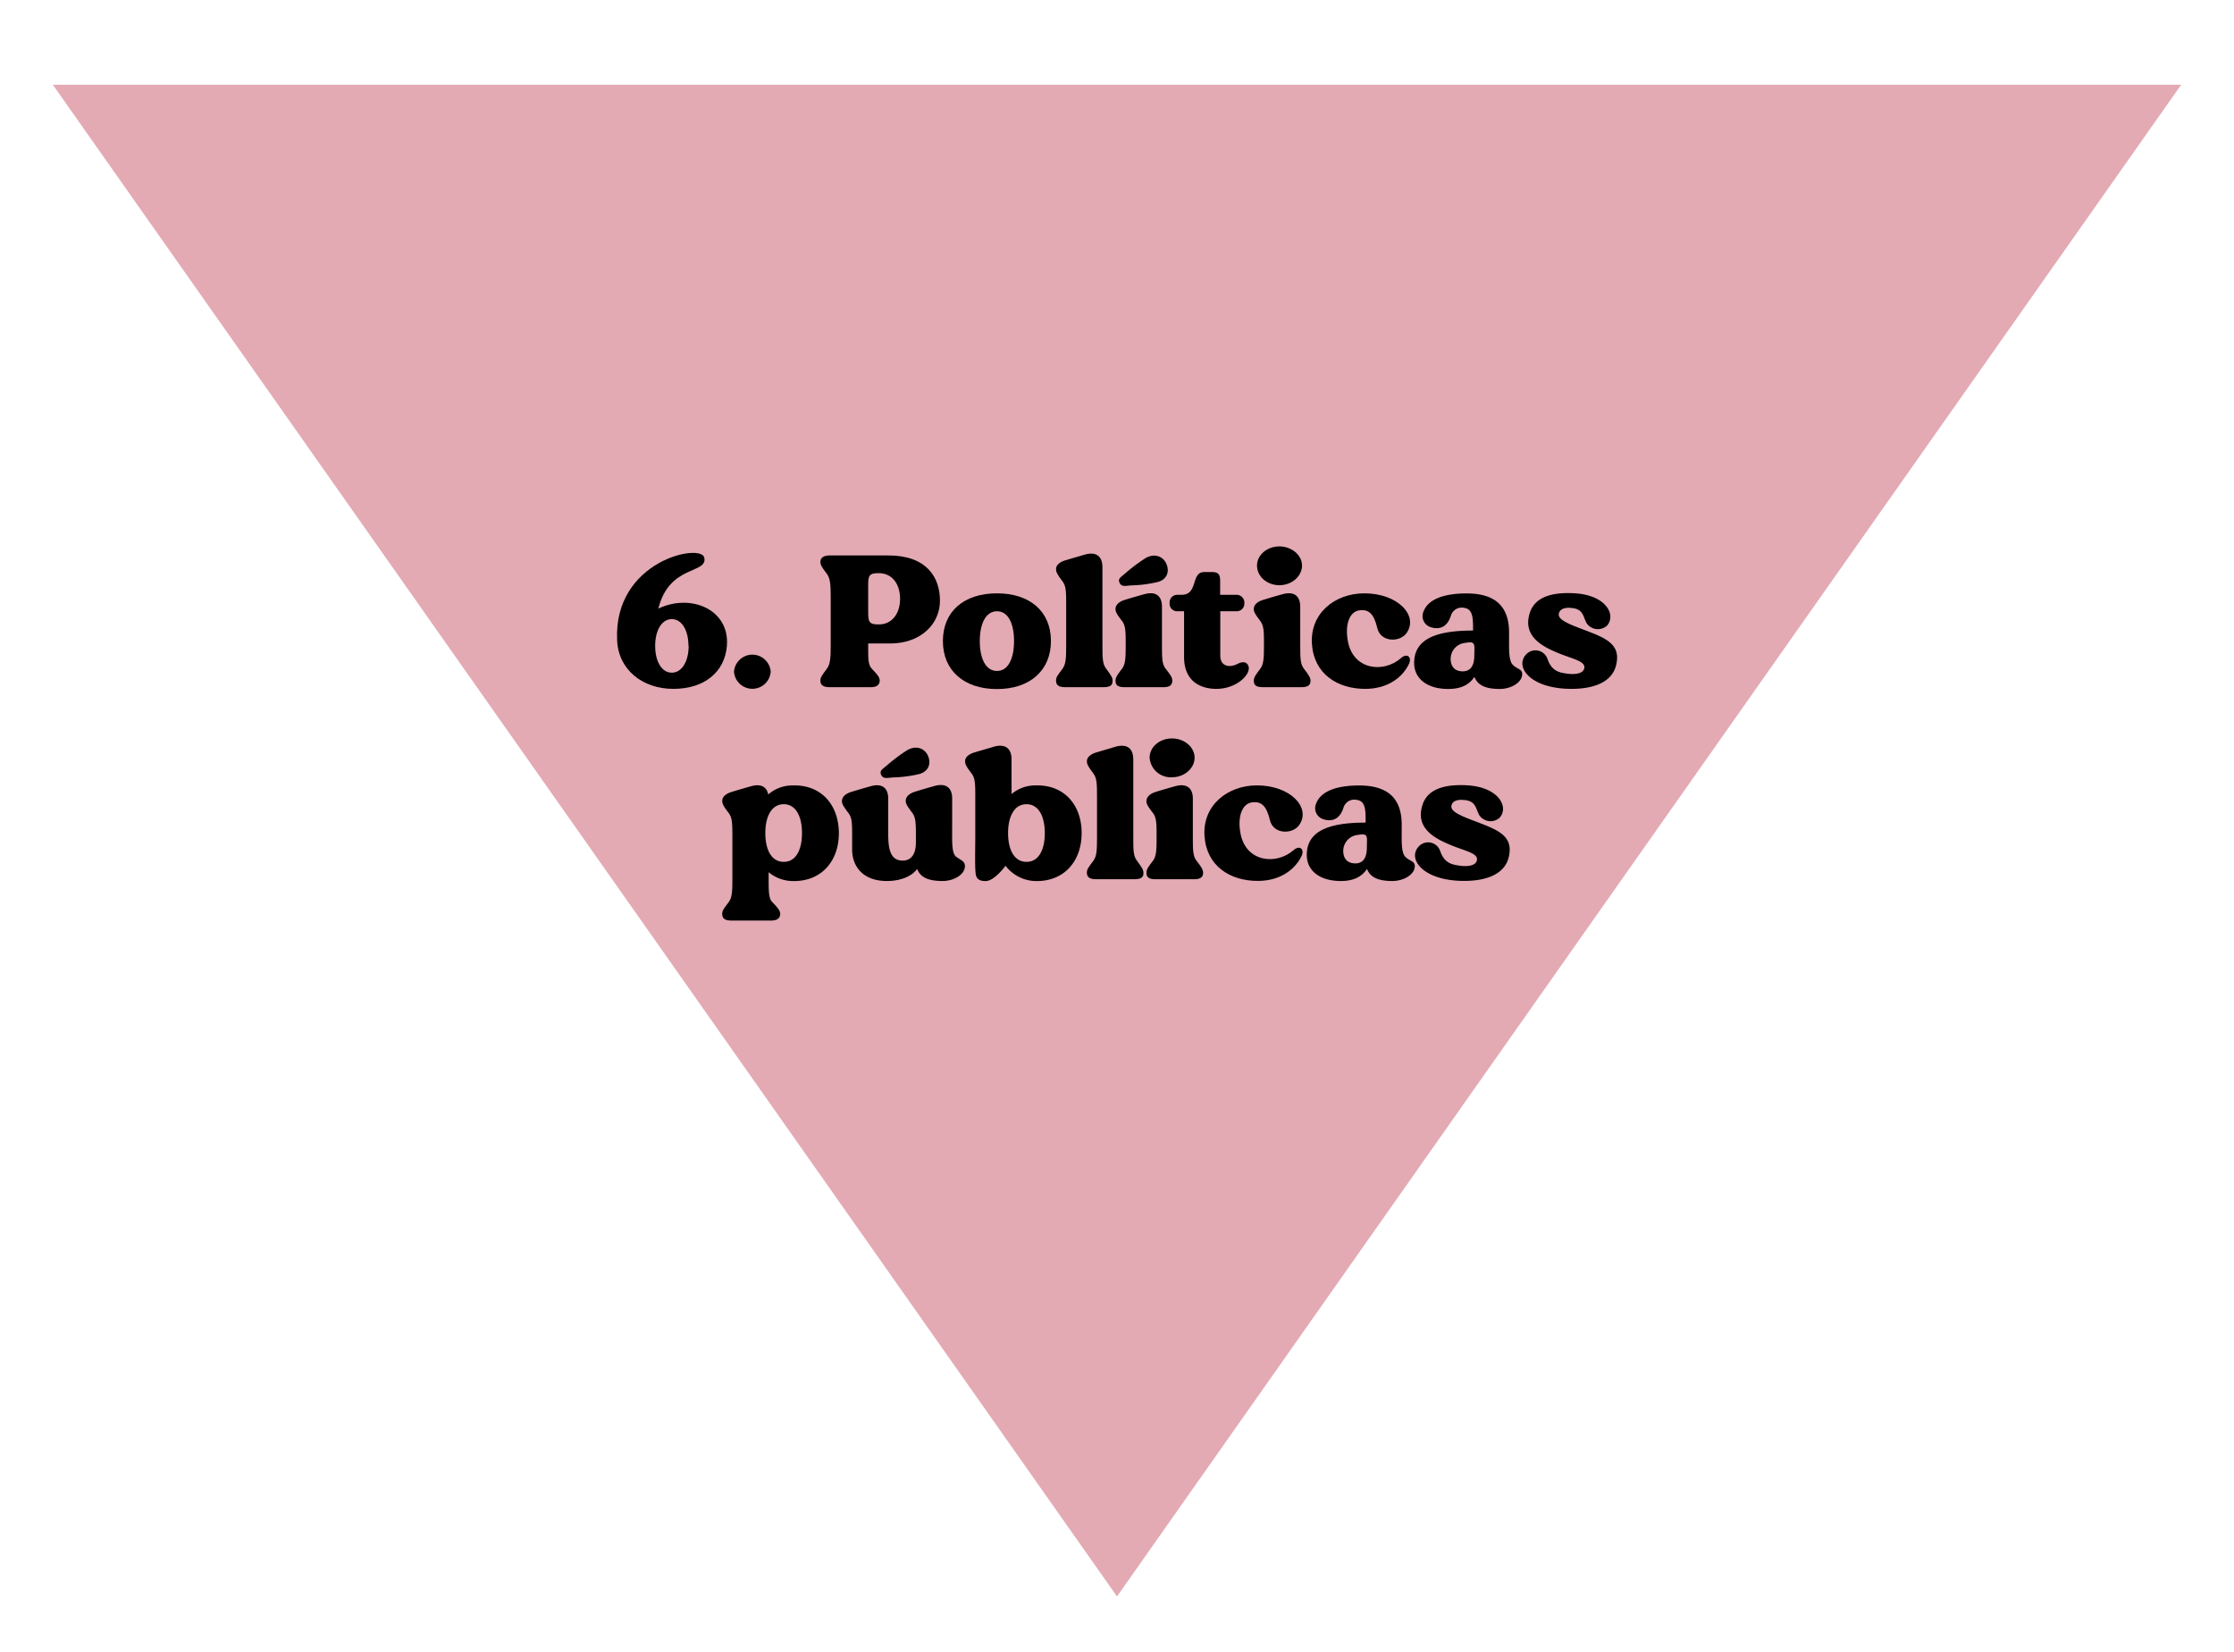 <svg xmlns="http://www.w3.org/2000/svg" id="Layer_d" data-name="Layer d" viewBox="0 0 465 344"><defs><style>.cds-d{fill:#e3aab4;}</style></defs>
<g id="finadinho-d"><polygon class="cds-d" points="232.5 332.35 454 17.65 11 17.65 232.5 332.35"></polygon></g><g id="textinho-d">
<path d="M151.3,134.47c-.45,5.45-4.7,8.94-11.14,8.94s-11.47-4-11.71-10.16C127.7,116.69,146,113,146.6,116.1c.7,3.46-7.26,1.34-9.57,10.6C143.75,123.48,151.92,126.85,151.3,134.47Zm-8,0c0-3.22-1.36-5.58-3.47-5.58s-3.46,2.36-3.46,5.58,1.36,5.57,3.46,5.57S143.34,137.68,143.34,134.47Z"></path><path d="M160.42,139.84a3.83,3.83,0,0,1-7.64,0,3.83,3.83,0,0,1,7.64,0Z"></path><path d="M195.65,125.05c0,4.94-4.09,8.91-10.36,8.91h-4.58v1.84c0,1.73.12,2.75.78,3.45,1.16,1.18,1.74,1.89,1.61,2.63s-.62,1.18-1.89,1.18h-8.5c-1.28,0-1.86-.39-1.94-1.18s.25-1.21,1.32-2.63c.74-1,.82-2.27.82-5v-9.81c0-2.71-.08-4-.82-5-1.07-1.41-1.36-1.88-1.32-2.59s.66-1.22,1.94-1.22H184.8C192.8,115.59,195.65,120.11,195.65,125.05Zm-8.3-.39c0-3.06-1.65-5.34-4.41-5.34h-.17c-1.89,0-2.06.59-2.06,2.55v5.53c0,2,.17,2.59,2.06,2.59h.17C185.7,130,187.35,127.68,187.35,124.66Z"></path><path d="M218.75,133.45c0,6.12-4.38,10-11.23,10s-11.26-3.84-11.26-10,4.38-9.93,11.26-9.93S218.75,127.32,218.75,133.45Zm-7.68,0c0-3.57-1.19-6.2-3.55-6.2s-3.58,2.63-3.58,6.2,1.19,6.23,3.58,6.23S211.07,137,211.07,133.45Z"></path><path d="M231.57,141.88c0,.83-.62,1.18-1.89,1.18h-7.92c-1.28,0-1.86-.35-1.94-1.18s.24-1.21,1.32-2.63c.74-1,.78-2.27.78-5V126c0-2.75,0-4-.78-5-1.08-1.41-1.36-1.92-1.32-2.63s.66-1.34,1.94-1.73,3.67-1.06,4.12-1.21c2.35-.63,3.59.43,3.59,2.66v16.13c0,2.75,0,4,.78,5C231.33,140.67,231.66,141.17,231.57,141.88Z"></path><path d="M244,141.88c-.08.83-.66,1.18-1.9,1.18h-8c-1.28,0-1.86-.35-1.9-1.18s.25-1.21,1.32-2.63c.75-1,.79-2.27.79-5s0-4-.79-5c-1.07-1.41-1.4-1.93-1.32-2.63s.66-1.34,1.9-1.73,3.71-1.1,4.17-1.21c2.35-.63,3.59.43,3.59,2.62v7.93c0,2.75,0,4,.78,5C243.78,140.67,244.07,141.17,244,141.88Zm-3.38-20.64a26.4,26.4,0,0,1-5.2.63c-1.28.12-2,.31-2.39-.55s.24-1.14,1.23-2a36.93,36.93,0,0,1,4.13-3.1c1.86-1.1,3.71-.47,4.41,1.22S242.83,120.81,240.65,121.24Z"></path><path d="M253.19,143.41c-3.26,0-6.73-1.53-6.73-6.63v-9.53h-1.4a1.55,1.55,0,0,1-1.61-1.53v-.36a1.57,1.57,0,0,1,1.61-1.53h.83c3.63,0,1.89-4.74,4.78-4.74h1.65c1.36,0,1.65.62,1.65,1.84v2.9h3.43a1.61,1.61,0,0,1,1.61,1.53v.36a1.58,1.58,0,0,1-1.61,1.53H254v9.26c0,2.11,1.78,2.66,3.71,1.64.71-.35,1.45-.43,1.9.08C261,139.8,257.77,143.41,253.19,143.41Z"></path><path d="M272.78,141.88c-.08.83-.66,1.18-1.9,1.18h-8c-1.28,0-1.86-.35-1.9-1.18s.25-1.21,1.32-2.63c.75-1,.79-2.27.79-5s0-4-.79-5c-1.07-1.41-1.4-1.93-1.32-2.63s.66-1.34,1.9-1.73,3.71-1.1,4.17-1.21c2.35-.63,3.59.43,3.59,2.62v7.93c0,2.75,0,4,.78,5C272.53,140.67,272.82,141.17,272.78,141.88Zm-11.14-24.13c0-2.24,2.11-4,4.66-4s4.71,1.8,4.71,4-2.11,4.08-4.71,4.08S261.64,120,261.64,117.75Z"></path><path d="M280.58,133.6c1.15,5.89,7.42,6.59,11.05,3.38,1.2-1.06,2.31-.24,1.65,1.21-1.23,2.67-4.29,5.22-9.11,5.22-5.74,0-10.69-3.06-11.1-9.38s4.74-10.51,10.93-10.51c6.93,0,11.3,4.63,8.79,8.24-1.36,2-5.41,2-6.11-1s-1.81-4-3.79-3.69S279.87,130,280.58,133.6Z"></path><path d="M316.84,140.43c-.09,1.69-2.35,3-4.66,3-3.06,0-4.62-.82-5.28-2.51-1.12,1.65-2.81,2.51-5.45,2.51-4.46,0-7.1-2.2-7.1-5.41,0-5.22,5-6.75,12.26-6.75v-.55c0-2.2-.13-3.92-1.78-4.16a2.35,2.35,0,0,0-2.84,1.65c-.79,2.39-2.4,2.94-4.21,2.35a2.41,2.41,0,0,1-1.45-3.33c1.2-3,5.41-3.69,8.92-3.69,5.69,0,8.86,2.43,8.86,8.16v.78c0,2.71-.12,5,.79,5.93S316.92,139.25,316.84,140.43Zm-9.94-5.53c0-1.26-.54-1.3-1.94-1.06a3.34,3.34,0,0,0-3,3.1c-.09,1.64.7,2.82,2.51,2.82,1.65,0,2.4-1.25,2.4-3.29Z"></path><path d="M336.35,138.62c-.91,3.42-4.66,4.79-9.24,4.79-8.63,0-11.93-4.63-9.41-7.22a2.65,2.65,0,0,1,4.41,1c.91,2.63,2.56,2.83,4.17,3.06,1.24.16,3.18.12,3.47-1.1.37-1.49-2.31-1.92-5.45-3.21-3-1.26-7.59-3.38-5.82-8.52,1.24-3.49,5.24-4.12,9.16-3.92,6.65.35,8.83,4.51,6.85,6.75a2.83,2.83,0,0,1-4.21-.47c-.78-1.3-.61-3.06-3.3-3.22-1.15-.12-2.31.16-2.51,1.18s1.11,1.8,4.25,3C333.71,132.66,337.63,133.76,336.35,138.62Z"></path><path d="M174.61,173.42c0,5.89-3.67,10.13-9.62,10a8,8,0,0,1-5-1.84v1.25c0,2.71,0,4.24.79,5,1.15,1.18,1.73,1.89,1.61,2.63s-.66,1.18-1.9,1.18h-8.25c-1.24,0-1.82-.35-1.9-1.18s.25-1.21,1.32-2.63c.74-1,.78-2.27.78-5v-8.59c0-2.71,0-4-.78-5-1.07-1.42-1.36-1.93-1.32-2.63s.66-1.34,1.9-1.73,3.71-1.1,4.16-1.22c2-.55,3.18.16,3.51,1.73a7.64,7.64,0,0,1,5-1.88C170.94,163.3,174.57,167.54,174.61,173.42Zm-7.68,0c0-3.45-1.28-6-3.79-6s-3.84,2.51-3.84,6,1.28,6,3.84,6S166.93,176.88,166.93,173.42Z"></path><path d="M200.84,180.41c-.08,1.69-2.31,3-4.66,3-3.05,0-4.62-.82-5.28-2.51-1.2,1.65-3.67,2.51-6.27,2.51-5.4,0-7.26-3.45-7.26-6.51v-2.67c0-2.71,0-4-.79-5-1.07-1.42-1.4-1.93-1.32-2.63s.66-1.34,1.9-1.73,3.72-1.1,4.17-1.22c2.35-.62,3.55.44,3.55,2.63V173c0,2.75,0,6.16,3,6.16,1.81,0,2.76-1.37,2.76-3.76v-1.22c0-2.71,0-4-.78-5-1.07-1.42-1.4-1.93-1.32-2.63s.66-1.34,1.9-1.73,3.71-1.1,4.16-1.22c2.35-.62,3.59.44,3.59,2.63v6.16c0,2.71-.12,5.18.79,5.93S200.93,179.23,200.84,180.41ZM191,161.22a27,27,0,0,1-5.19.63c-1.28.12-2,.31-2.4-.55s.25-1.14,1.24-2a36.93,36.93,0,0,1,4.13-3.1c1.85-1.1,3.71-.47,4.41,1.22S193.17,160.79,191,161.22Z"></path><path d="M225.14,173.42c0,5.89-3.67,10.13-9.61,10a8.09,8.09,0,0,1-6.23-3.18c-.75,1-2.64,3.18-4.13,3.18-.78,0-1.69-.12-2-1.1S203,177,203,174.21V166c0-2.75,0-4-.79-5-1.07-1.42-1.36-1.93-1.32-2.63s.66-1.34,1.94-1.73,3.67-1.06,4.13-1.22c2.35-.62,3.59.44,3.59,2.67v7.22a7.63,7.63,0,0,1,4.95-1.8C221.47,163.3,225.14,167.54,225.14,173.42Zm-7.67,0c0-3.45-1.28-6-3.8-6s-3.84,2.51-3.84,6,1.28,6,3.84,6S217.47,176.88,217.47,173.42Z"></path><path d="M238,181.86c0,.82-.62,1.18-1.9,1.18h-7.92c-1.28,0-1.86-.36-1.94-1.18s.25-1.22,1.32-2.63c.74-1,.78-2.27.78-5V166c0-2.75,0-4-.78-5-1.07-1.42-1.36-1.93-1.32-2.63s.66-1.34,1.94-1.73,3.67-1.06,4.12-1.22c2.35-.62,3.59.44,3.59,2.67v16.13c0,2.75,0,4,.79,5C237.72,180.64,238.05,181.15,238,181.86Z"></path><path d="M250.42,181.86c-.08.82-.66,1.18-1.89,1.18h-8c-1.27,0-1.85-.36-1.89-1.18s.24-1.22,1.32-2.63c.74-1,.78-2.27.78-5s0-4-.78-5c-1.08-1.42-1.41-1.93-1.32-2.63s.66-1.34,1.89-1.73,3.72-1.1,4.17-1.22c2.35-.62,3.59.44,3.59,2.63v7.93c0,2.75,0,4,.78,5C250.18,180.64,250.46,181.15,250.42,181.86Zm-11.13-24.13c0-2.24,2.1-4,4.66-4s4.7,1.8,4.7,4-2.1,4.08-4.7,4.08A4.4,4.4,0,0,1,239.29,157.73Z"></path><path d="M258.22,173.58c1.15,5.89,7.43,6.59,11.06,3.38,1.19-1.06,2.31-.24,1.65,1.21-1.24,2.67-4.29,5.22-9.12,5.22-5.74,0-10.69-3.06-11.1-9.38s4.75-10.51,10.93-10.51c6.93,0,11.31,4.63,8.79,8.24-1.36,2-5.4,2-6.1-1s-1.82-4-3.8-3.69S257.52,170,258.22,173.58Z"></path><path d="M294.48,180.41c-.08,1.69-2.35,3-4.66,3-3.05,0-4.62-.82-5.28-2.51-1.12,1.65-2.81,2.51-5.45,2.51-4.45,0-7.09-2.2-7.09-5.42,0-5.21,5-6.74,12.25-6.74v-.55c0-2.2-.12-3.93-1.77-4.16a2.35,2.35,0,0,0-2.85,1.65c-.78,2.39-2.39,2.94-4.21,2.35a2.41,2.41,0,0,1-1.44-3.33c1.19-3,5.4-3.69,8.91-3.69,5.69,0,8.87,2.43,8.87,8.16v.78c0,2.71-.13,5,.78,5.93S294.56,179.23,294.48,180.41Zm-9.94-5.53c0-1.26-.54-1.3-1.94-1.06a3.34,3.34,0,0,0-3,3.1c-.08,1.64.7,2.82,2.52,2.82,1.65,0,2.39-1.25,2.39-3.3Z"></path><path d="M314,178.6c-.91,3.42-4.66,4.79-9.24,4.79-8.62,0-11.92-4.63-9.41-7.22a2.65,2.65,0,0,1,4.42,1c.91,2.63,2.56,2.83,4.17,3.06,1.23.16,3.17.12,3.46-1.1.37-1.49-2.31-1.92-5.45-3.21-3-1.26-7.59-3.38-5.81-8.52,1.24-3.49,5.24-4.12,9.16-3.92,6.64.35,8.83,4.51,6.85,6.75a2.83,2.83,0,0,1-4.21-.48c-.79-1.29-.62-3.06-3.3-3.21-1.16-.12-2.31.15-2.52,1.17s1.11,1.81,4.25,3C311.35,172.64,315.27,173.74,314,178.6Z"></path></g></svg>